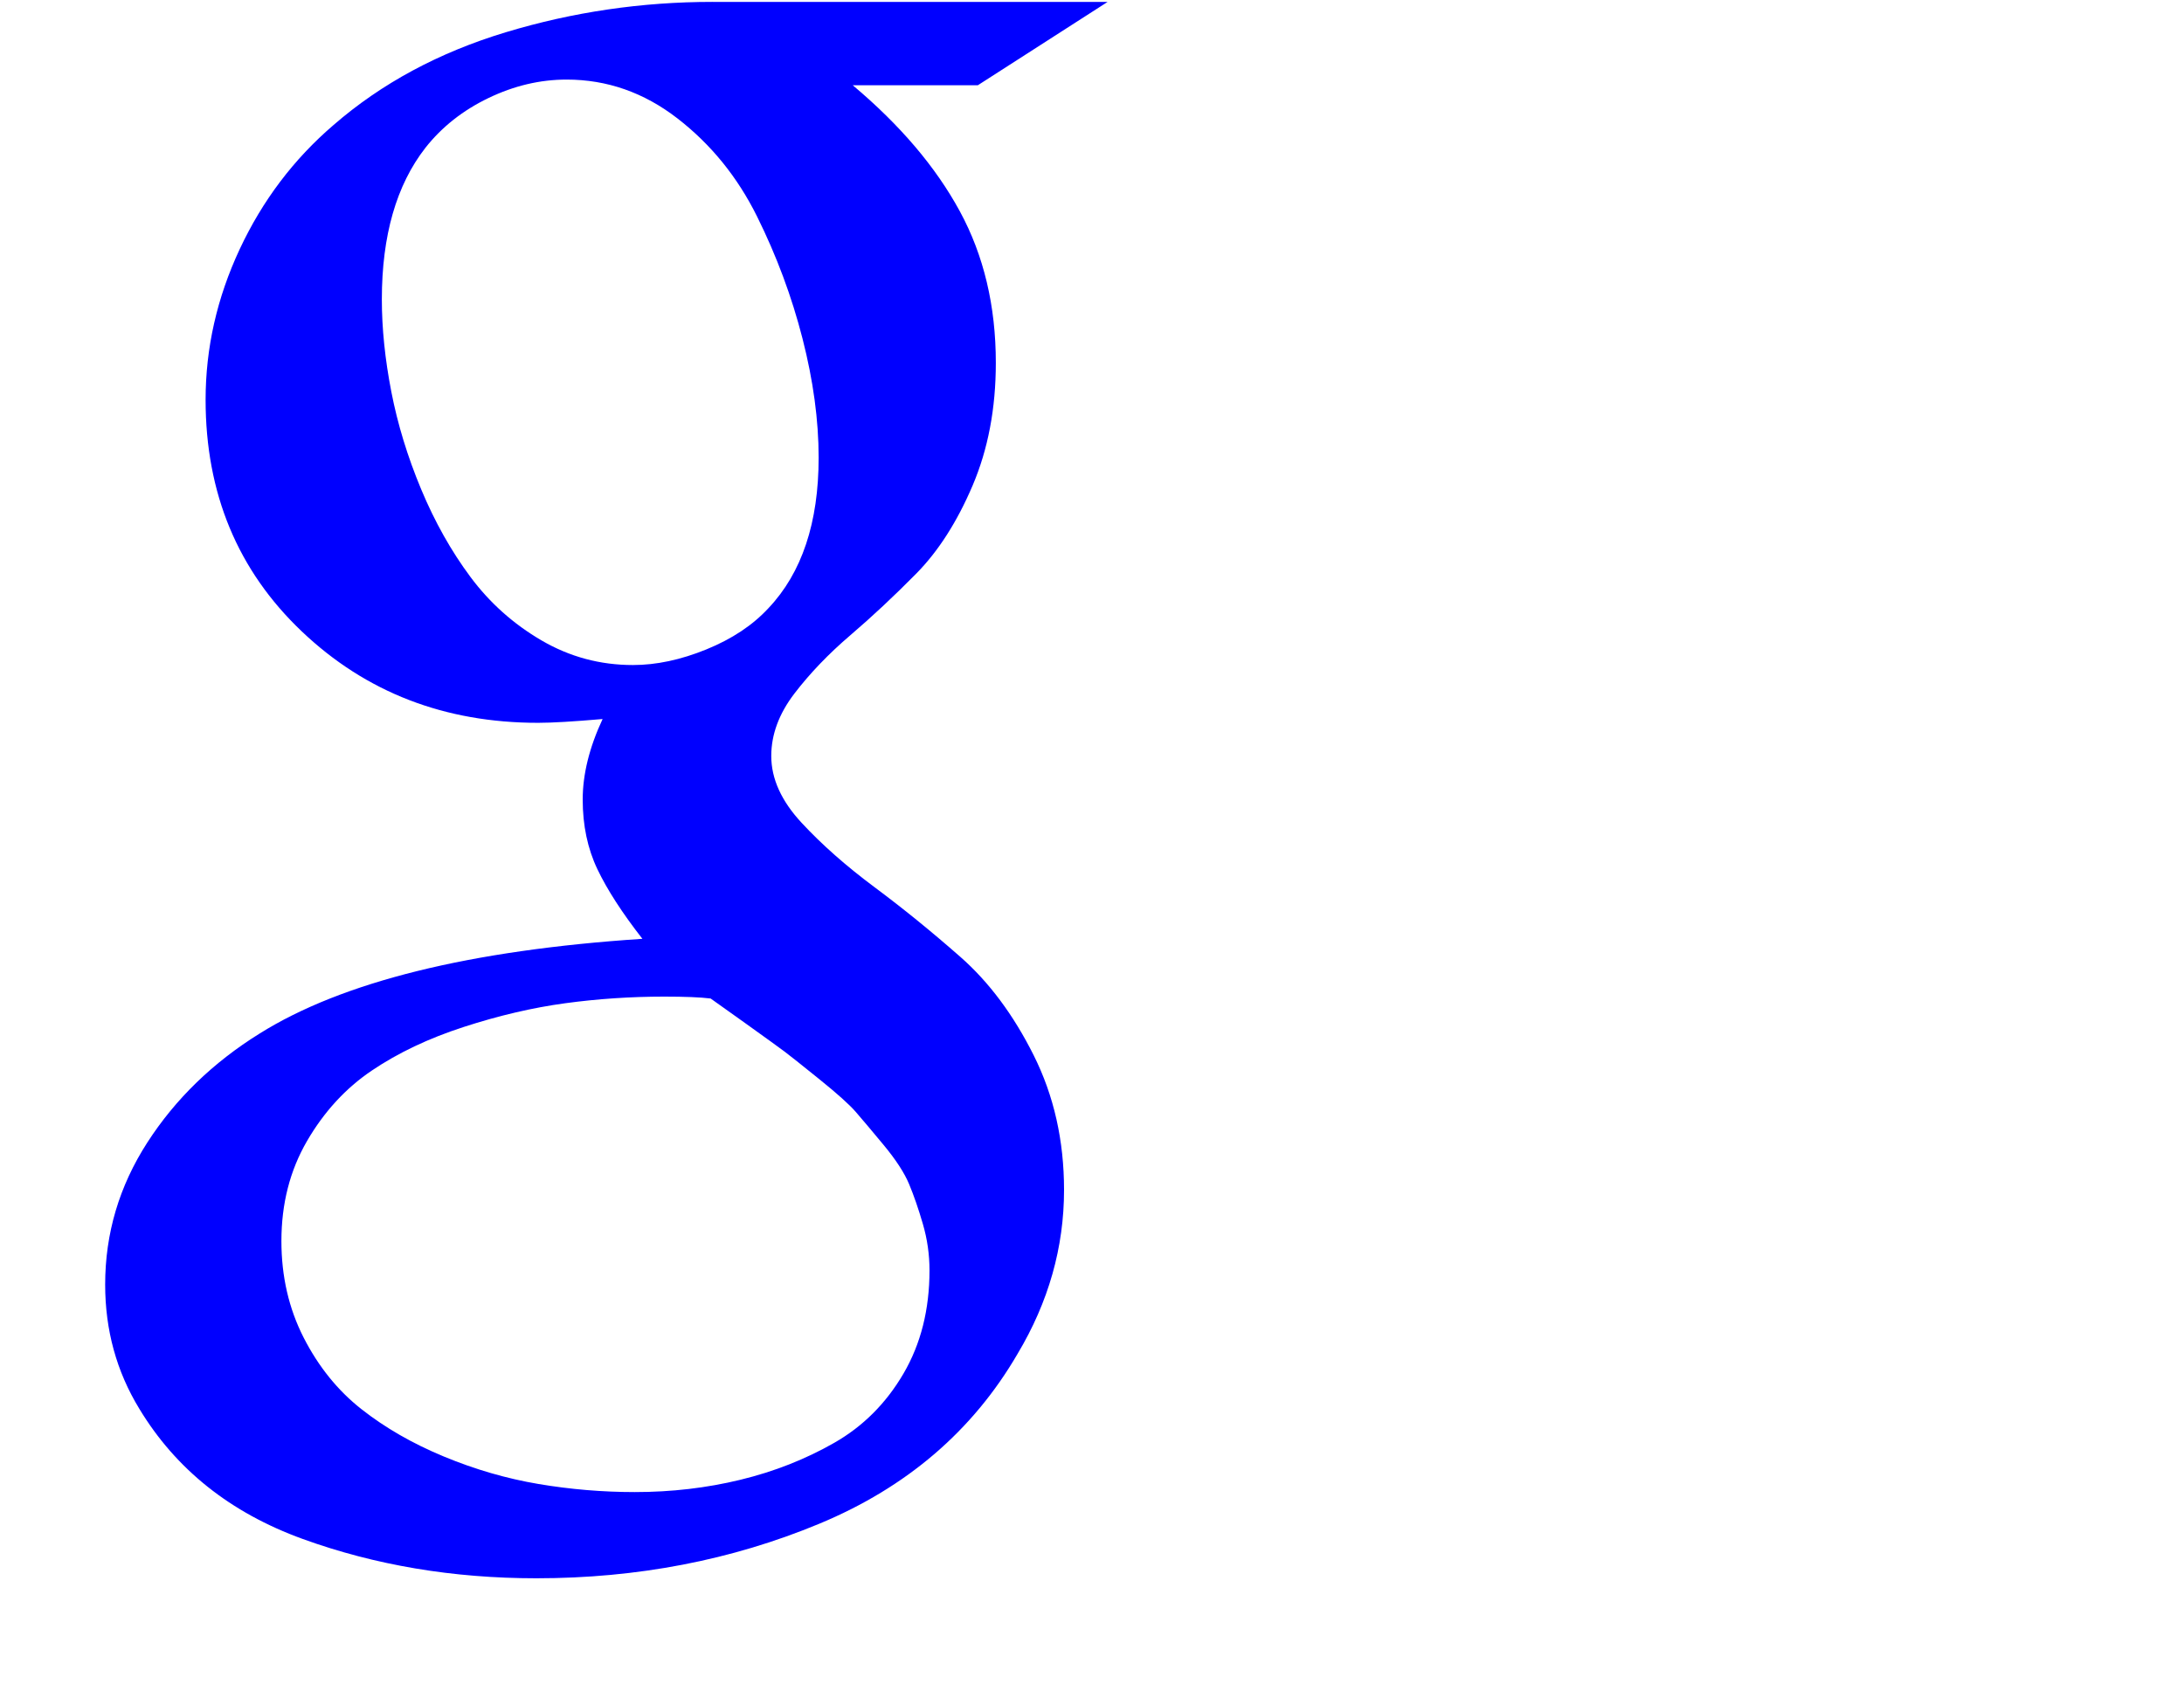 <?xml version="1.0" encoding="UTF-8" standalone="no"?>
<!-- 
  fa-google converted from glyph to regular svg
-->
<svg
   xmlns:svg="http://www.w3.org/2000/svg"
   xmlns="http://www.w3.org/2000/svg"
   xmlns:xlink="http://www.w3.org/1999/xlink"
   width="2305px"
   height="1792px"
   id="google"
   version="1.1">
   <defs>
    <g id="google-icon" fill='blue'>
    <path unicode="&#xf1a0;" horiz-adv-x="1280" d="M981 197q0 25 -7 49t-14.5 42t-27 41.5t-29.5 35t-38.5 34.5t-36.5 29t-41.5 30t-36.5 26q-16 2 -49 2q-53 0 -104.5 -7t-107 -25t-97 -46t-68.5 -74.5t-27 -105.5q0 -56 23.5 -102t61 -75.5t87 -50t100 -29t101.5 -8.5q58 0 111.5 13t99 39t73 73t27.5 109zM864 1055 q0 59 -17 125.5t-48 129t-84 103.5t-117 41q-42 0 -82.5 -19.5t-66.5 -52.5q-46 -59 -46 -160q0 -46 10 -97.5t31.5 -103t52 -92.5t75 -67t96.5 -26q37 0 77.5 16.5t65.5 43.5q53 56 53 159zM752 1536h417l-137 -88h-132q75 -63 113 -133t38 -160q0 -72 -24.5 -129.5 t-59.5 -93t-69.5 -65t-59 -61.5t-24.5 -66q0 -36 32 -70.5t77 -68t90.5 -73.5t77.5 -104t32 -142q0 -91 -49 -173q-71 -122 -209.5 -179.5t-298.5 -57.5q-132 0 -246.5 41.5t-172.5 137.5q-36 59 -36 131q0 81 44.5 150t118.5 115q131 82 404 100q-32 41 -47.5 73.5 t-15.5 73.5q0 40 21 85q-46 -4 -68 -4q-148 0 -249.5 96.5t-101.5 244.5q0 82 36 159t99 131q76 66 182 98t218 32z" />
    </g>
   </defs>
   <use x="0" y="0" transform="scale(1,-1)translate(0,-1538)"  xlink:href="#google-icon"/>
</svg>
